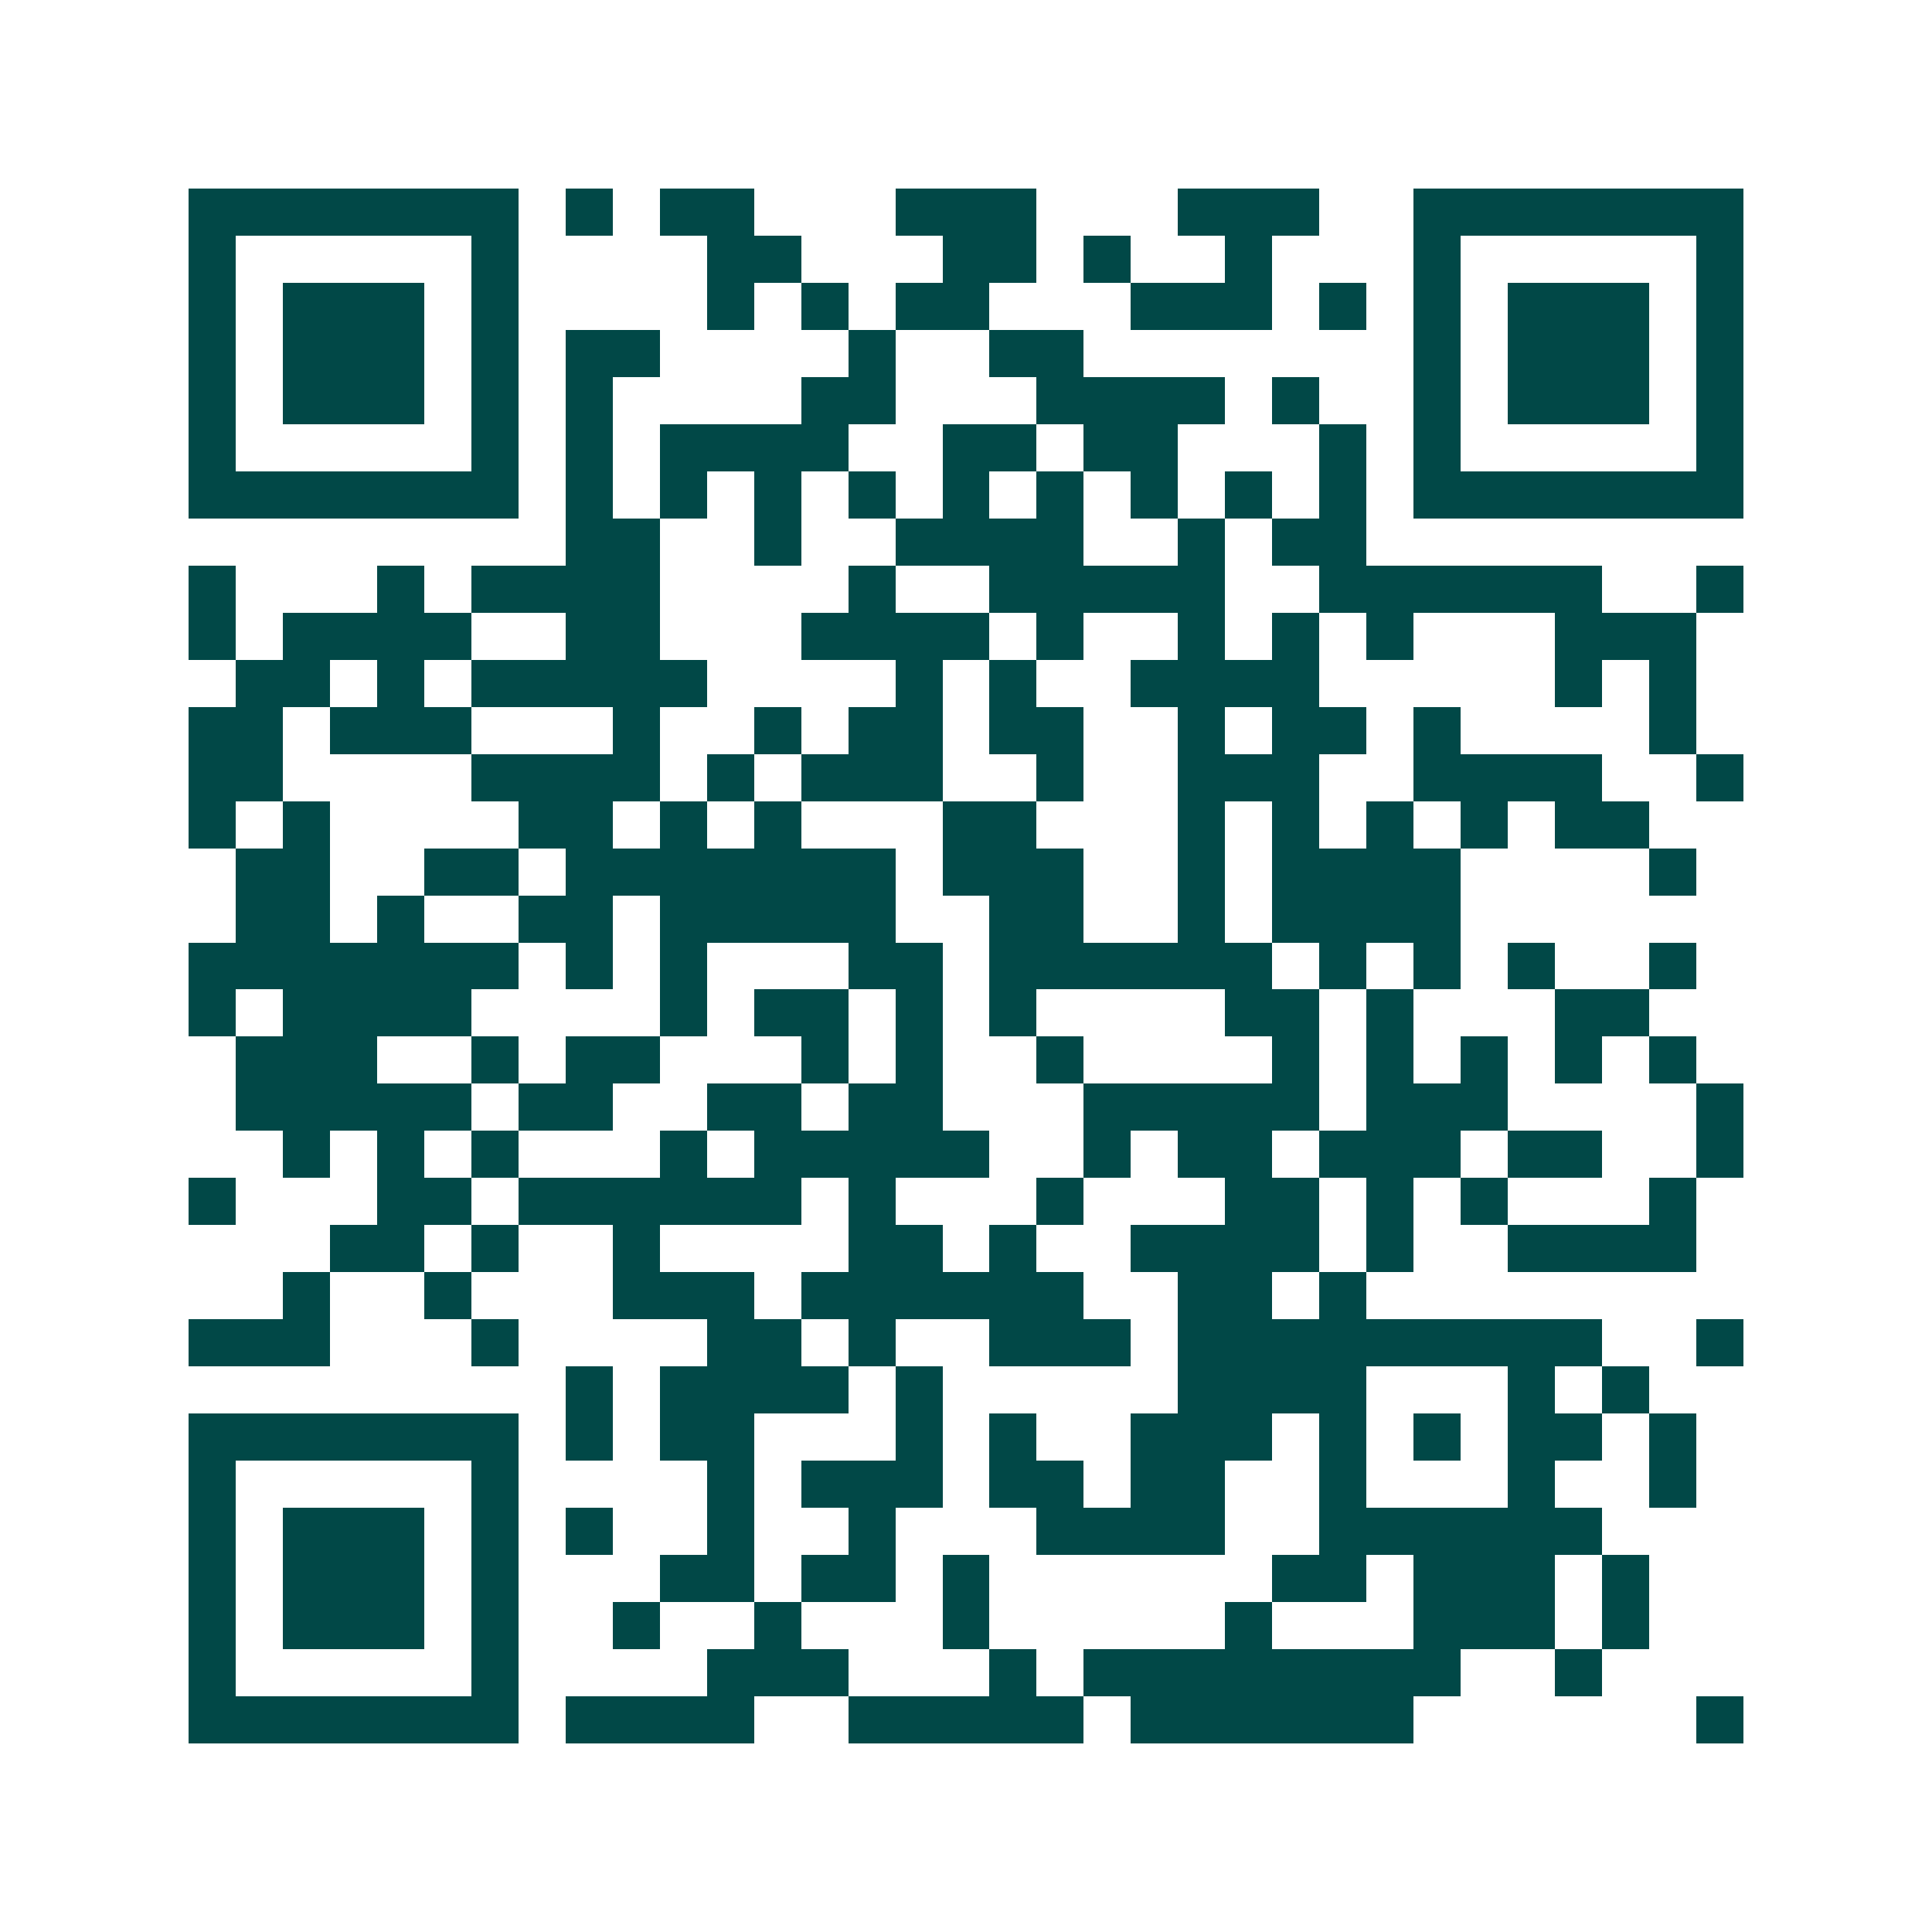 <svg xmlns="http://www.w3.org/2000/svg" width="200" height="200" viewBox="0 0 41 41" shape-rendering="crispEdges"><path fill="#ffffff" d="M0 0h41v41H0z"/><path stroke="#014847" d="M4 4.5h7m1 0h1m1 0h2m3 0h3m3 0h3m2 0h7M4 5.5h1m5 0h1m4 0h2m3 0h2m1 0h1m2 0h1m3 0h1m5 0h1M4 6.5h1m1 0h3m1 0h1m4 0h1m1 0h1m1 0h2m3 0h3m1 0h1m1 0h1m1 0h3m1 0h1M4 7.5h1m1 0h3m1 0h1m1 0h2m4 0h1m2 0h2m7 0h1m1 0h3m1 0h1M4 8.5h1m1 0h3m1 0h1m1 0h1m4 0h2m3 0h4m1 0h1m2 0h1m1 0h3m1 0h1M4 9.5h1m5 0h1m1 0h1m1 0h4m2 0h2m1 0h2m3 0h1m1 0h1m5 0h1M4 10.5h7m1 0h1m1 0h1m1 0h1m1 0h1m1 0h1m1 0h1m1 0h1m1 0h1m1 0h1m1 0h7M12 11.5h2m2 0h1m2 0h4m2 0h1m1 0h2M4 12.5h1m3 0h1m1 0h4m4 0h1m2 0h5m2 0h6m2 0h1M4 13.5h1m1 0h4m2 0h2m3 0h4m1 0h1m2 0h1m1 0h1m1 0h1m3 0h3M5 14.5h2m1 0h1m1 0h5m4 0h1m1 0h1m2 0h4m5 0h1m1 0h1M4 15.5h2m1 0h3m3 0h1m2 0h1m1 0h2m1 0h2m2 0h1m1 0h2m1 0h1m4 0h1M4 16.5h2m4 0h4m1 0h1m1 0h3m2 0h1m2 0h3m2 0h4m2 0h1M4 17.5h1m1 0h1m4 0h2m1 0h1m1 0h1m3 0h2m3 0h1m1 0h1m1 0h1m1 0h1m1 0h2M5 18.5h2m2 0h2m1 0h7m1 0h3m2 0h1m1 0h4m4 0h1M5 19.5h2m1 0h1m2 0h2m1 0h5m2 0h2m2 0h1m1 0h4M4 20.5h7m1 0h1m1 0h1m3 0h2m1 0h6m1 0h1m1 0h1m1 0h1m2 0h1M4 21.5h1m1 0h4m4 0h1m1 0h2m1 0h1m1 0h1m4 0h2m1 0h1m3 0h2M5 22.5h3m2 0h1m1 0h2m3 0h1m1 0h1m2 0h1m4 0h1m1 0h1m1 0h1m1 0h1m1 0h1M5 23.5h5m1 0h2m2 0h2m1 0h2m3 0h5m1 0h3m4 0h1M6 24.5h1m1 0h1m1 0h1m3 0h1m1 0h5m2 0h1m1 0h2m1 0h3m1 0h2m2 0h1M4 25.5h1m3 0h2m1 0h6m1 0h1m3 0h1m3 0h2m1 0h1m1 0h1m3 0h1M7 26.5h2m1 0h1m2 0h1m4 0h2m1 0h1m2 0h4m1 0h1m2 0h4M6 27.5h1m2 0h1m3 0h3m1 0h6m2 0h2m1 0h1M4 28.5h3m3 0h1m4 0h2m1 0h1m2 0h3m1 0h9m2 0h1M12 29.5h1m1 0h4m1 0h1m5 0h4m3 0h1m1 0h1M4 30.5h7m1 0h1m1 0h2m3 0h1m1 0h1m2 0h3m1 0h1m1 0h1m1 0h2m1 0h1M4 31.5h1m5 0h1m4 0h1m1 0h3m1 0h2m1 0h2m2 0h1m3 0h1m2 0h1M4 32.5h1m1 0h3m1 0h1m1 0h1m2 0h1m2 0h1m3 0h4m2 0h6M4 33.5h1m1 0h3m1 0h1m3 0h2m1 0h2m1 0h1m6 0h2m1 0h3m1 0h1M4 34.5h1m1 0h3m1 0h1m2 0h1m2 0h1m3 0h1m5 0h1m3 0h3m1 0h1M4 35.5h1m5 0h1m4 0h3m3 0h1m1 0h8m2 0h1M4 36.5h7m1 0h4m2 0h5m1 0h6m6 0h1"/></svg>
